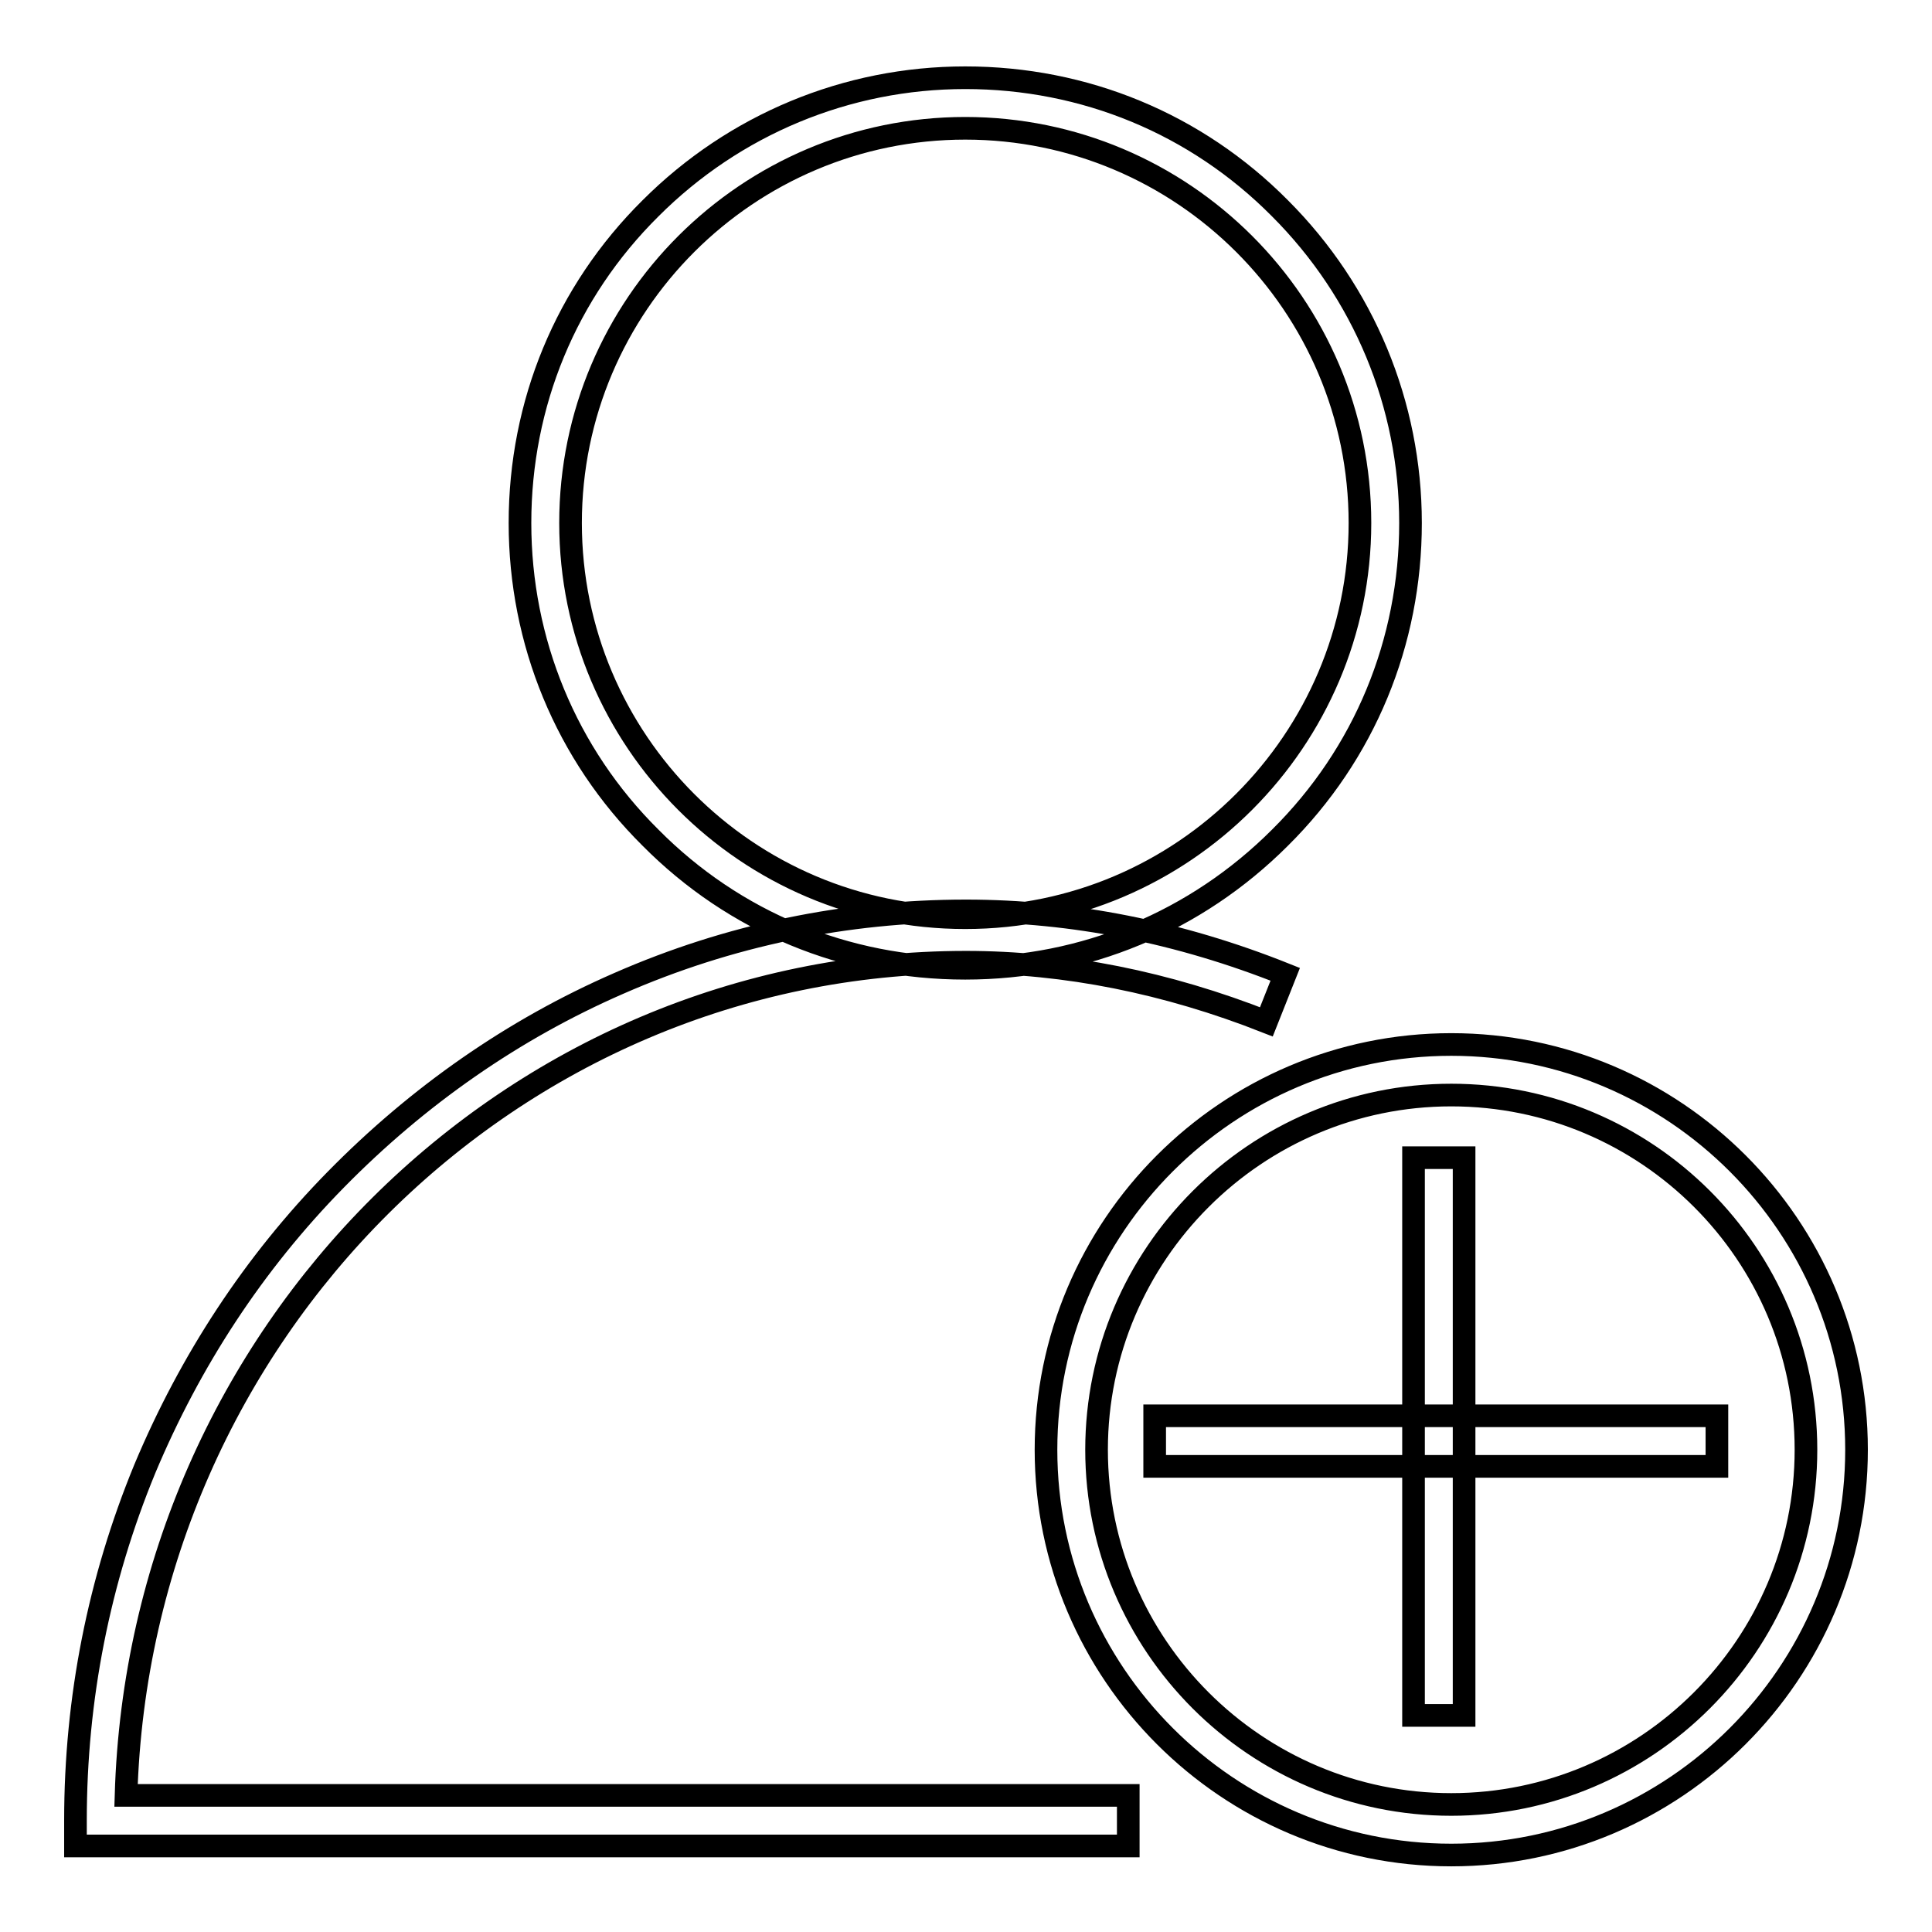 <?xml version="1.0" encoding="utf-8"?>
<!-- Svg Vector Icons : http://www.onlinewebfonts.com/icon -->
<!DOCTYPE svg PUBLIC "-//W3C//DTD SVG 1.1//EN" "http://www.w3.org/Graphics/SVG/1.1/DTD/svg11.dtd">
<svg version="1.1" xmlns="http://www.w3.org/2000/svg" xmlns:xlink="http://www.w3.org/1999/xlink" x="0px" y="0px" viewBox="0 0 256 256" enable-background="new 0 0 256 256" xml:space="preserve">
<g> <path stroke-width="3" fill-opacity="0" stroke="#000000"  d="M127.9,128.3c-15.8,0-30.6-6.1-41.7-17.3C75,99.9,68.9,85,68.9,69.3c0-15.8,6.1-30.6,17.3-41.7 c11.1-11.1,26-17.3,41.7-17.3c15.8,0,30.6,6.1,41.7,17.3c11.1,11.1,17.3,26,17.3,41.7c0,15.8-6.1,30.6-17.3,41.7 C158.5,122.1,143.7,128.3,127.9,128.3z M127.9,17c-28.8,0-52.3,23.4-52.3,52.3c0,28.8,23.4,52.3,52.3,52.3 c28.8,0,52.3-23.5,52.3-52.3C180.2,40.4,156.7,17,127.9,17z M149.5,244.6H10v-3.4c0-16.1,3.1-31.8,9.2-46.6 c6-14.3,14.4-27.2,25.3-38.3c10.9-11.1,23.5-19.9,37.5-26c14.6-6.4,30.1-9.6,46-9.6c14.1,0,28.3,2.8,42.3,8.4l-2.5,6.3 c-13.2-5.2-26.6-7.9-39.8-7.9c-60.3,0-109.5,49.2-111.3,110.4h132.8V244.6z M192.3,245.8c-29.6,0-53.7-24.1-53.7-53.7 c0-29.6,24.1-53.7,53.7-53.7c29.6,0,53.7,24.1,53.7,53.7C246,221.7,221.9,245.8,192.3,245.8z M192.3,145.1c-25.9,0-47,21.1-47,47 c0,25.9,21.1,47,47,47c25.9,0,47-21.1,47-47C239.3,166.1,218.2,145.1,192.3,145.1z M153,187.6h74.5v6.7H153V187.6z M187.3,153.4 h6.7v73.9h-6.7V153.4L187.3,153.4z"/></g>
</svg>